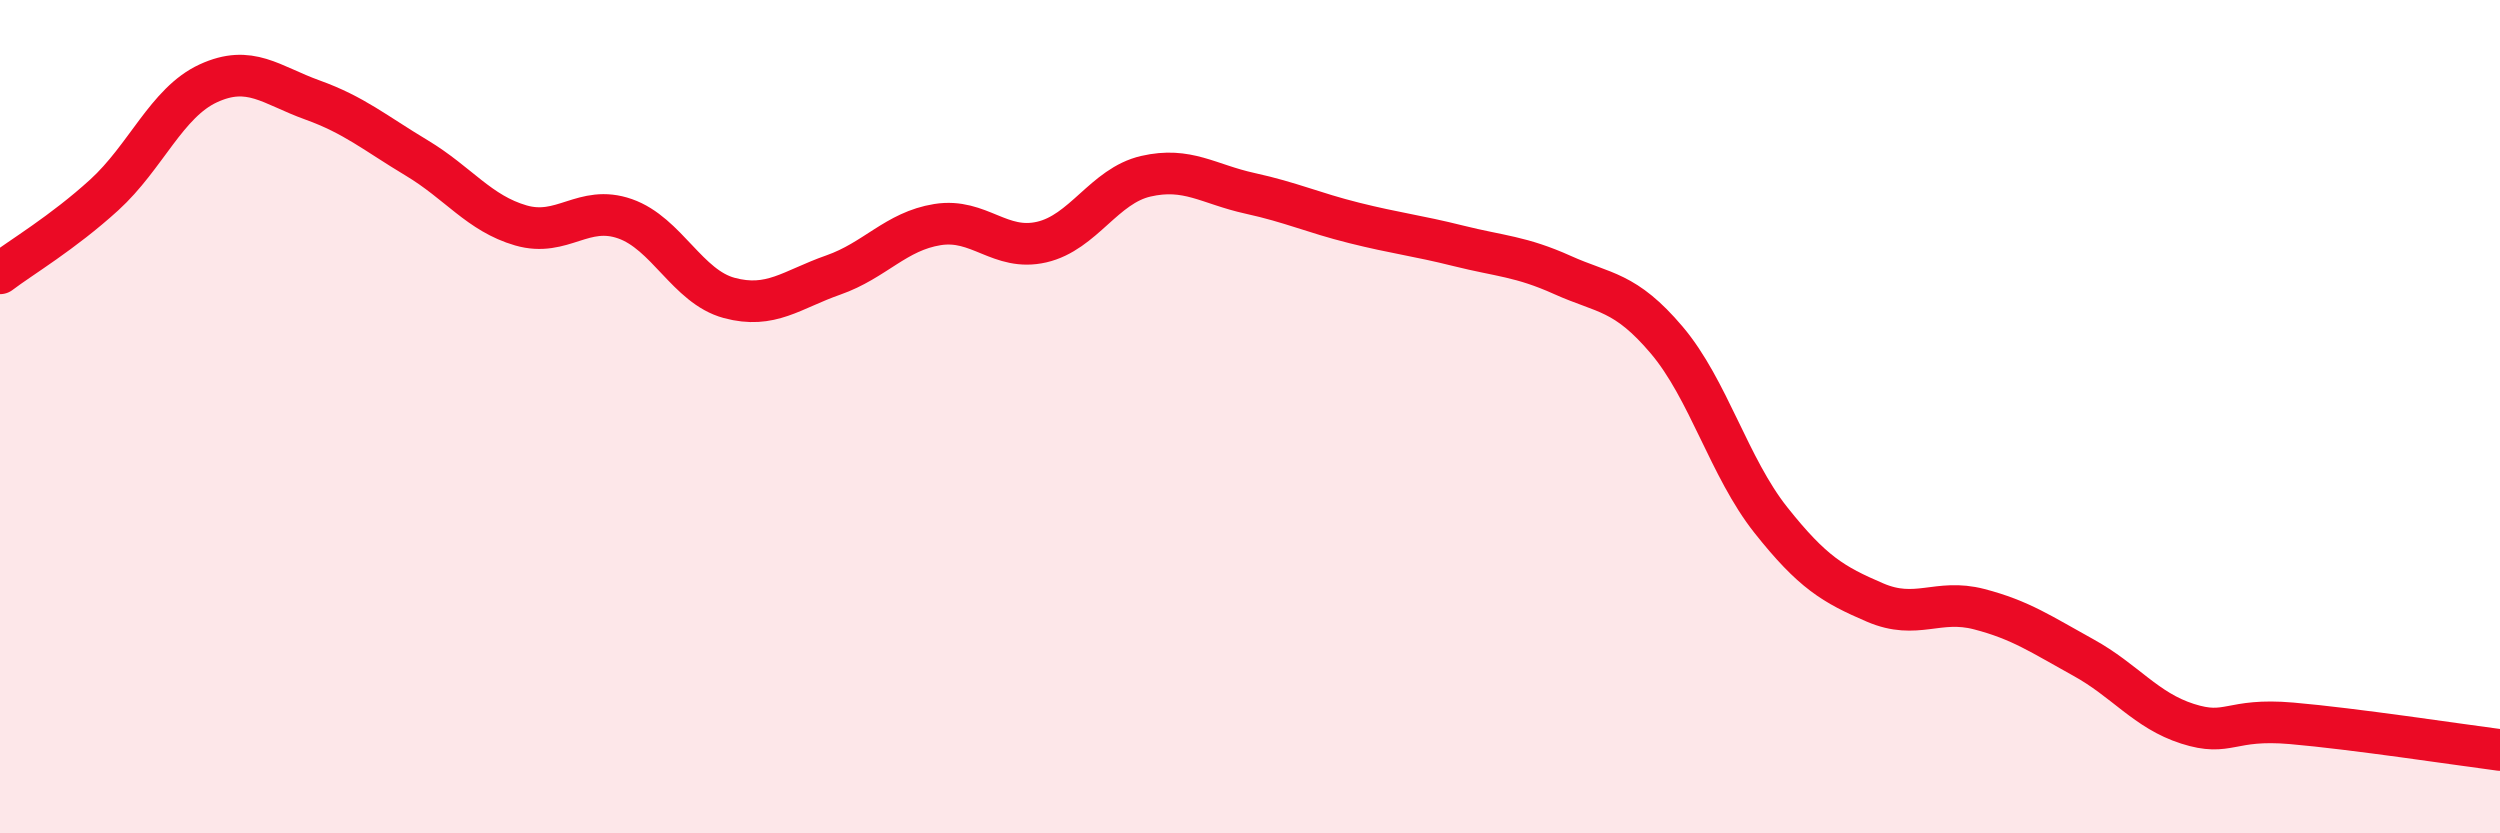 
    <svg width="60" height="20" viewBox="0 0 60 20" xmlns="http://www.w3.org/2000/svg">
      <path
        d="M 0,6.56 C 0.5,6.18 1.5,5.59 2.5,4.68 C 3.5,3.77 4,2.46 5,2 C 6,1.54 6.5,2.04 7.5,2.4 C 8.5,2.76 9,3.19 10,3.79 C 11,4.39 11.5,5.12 12.5,5.41 C 13.5,5.7 14,4.9 15,5.25 C 16,5.6 16.5,6.88 17.5,7.15 C 18.5,7.42 19,6.95 20,6.6 C 21,6.25 21.5,5.55 22.5,5.39 C 23.5,5.23 24,6.04 25,5.81 C 26,5.58 26.5,4.46 27.5,4.23 C 28.5,4 29,4.42 30,4.64 C 31,4.86 31.5,5.1 32.5,5.35 C 33.5,5.6 34,5.65 35,5.9 C 36,6.15 36.5,6.15 37.5,6.6 C 38.5,7.05 39,6.98 40,8.16 C 41,9.34 41.5,11.22 42.5,12.48 C 43.5,13.74 44,14.03 45,14.46 C 46,14.89 46.5,14.36 47.5,14.62 C 48.5,14.88 49,15.23 50,15.78 C 51,16.33 51.5,17.05 52.5,17.37 C 53.5,17.69 53.5,17.23 55,17.36 C 56.5,17.49 59,17.87 60,18L60 20L0 20Z"
        fill="#EB0A25"
        opacity="0.1"
        stroke-linecap="round"
        stroke-linejoin="round"
      />
      <path
        d="M 0,6.56 C 0.5,6.18 1.5,5.59 2.5,4.68 C 3.5,3.77 4,2.46 5,2 C 6,1.54 6.5,2.04 7.5,2.4 C 8.5,2.76 9,3.19 10,3.79 C 11,4.39 11.5,5.12 12.5,5.41 C 13.5,5.7 14,4.9 15,5.25 C 16,5.6 16.5,6.88 17.5,7.15 C 18.5,7.42 19,6.95 20,6.6 C 21,6.25 21.5,5.55 22.5,5.39 C 23.5,5.23 24,6.04 25,5.81 C 26,5.58 26.5,4.46 27.5,4.23 C 28.5,4 29,4.42 30,4.64 C 31,4.86 31.5,5.1 32.5,5.35 C 33.5,5.6 34,5.65 35,5.9 C 36,6.15 36.5,6.15 37.5,6.6 C 38.5,7.05 39,6.98 40,8.16 C 41,9.34 41.5,11.22 42.5,12.48 C 43.5,13.74 44,14.03 45,14.46 C 46,14.89 46.5,14.36 47.5,14.62 C 48.5,14.88 49,15.23 50,15.78 C 51,16.33 51.5,17.05 52.5,17.37 C 53.5,17.69 53.5,17.23 55,17.36 C 56.5,17.49 59,17.87 60,18"
        stroke="#EB0A25"
        stroke-width="1"
        fill="none"
        stroke-linecap="round"
        stroke-linejoin="round"
      />
    </svg>
  